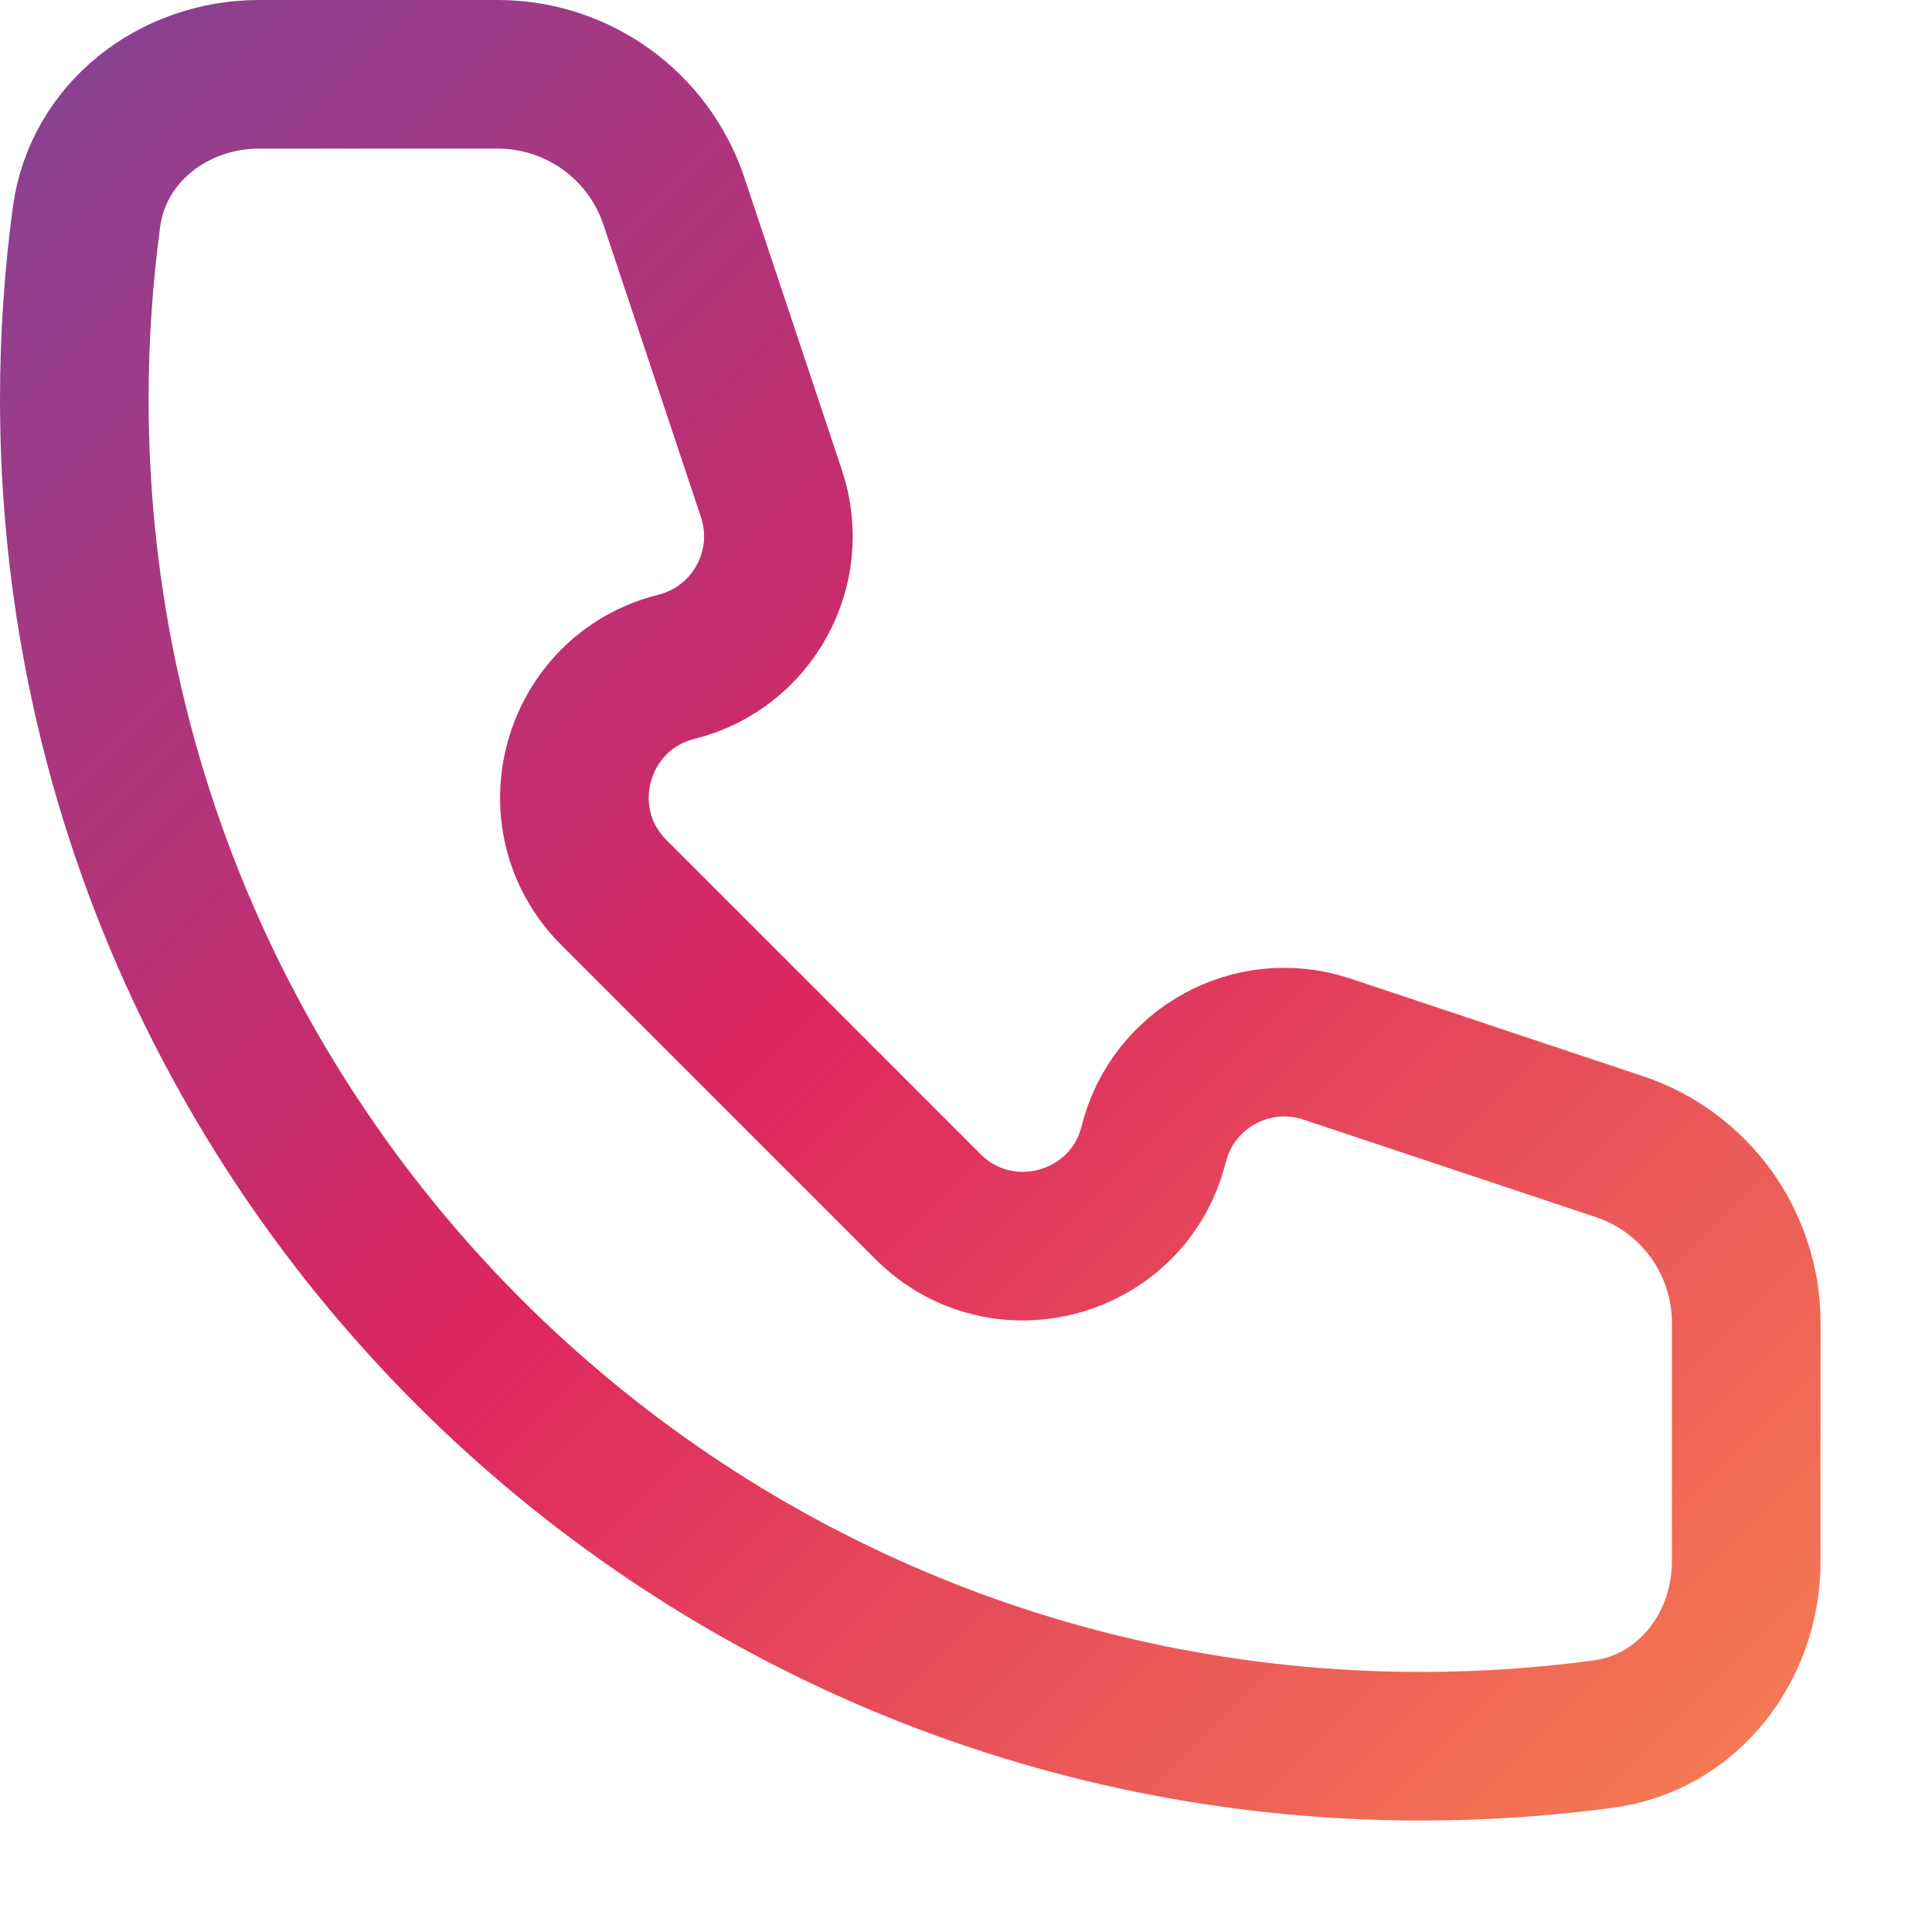 <svg width="13" height="13" viewBox="0 0 13 13" fill="none" xmlns="http://www.w3.org/2000/svg">
<path d="M0.5 2.688C0.5 7.693 4.557 11.75 9.562 11.75C9.979 11.75 10.389 11.722 10.79 11.668C11.359 11.591 11.75 11.081 11.75 10.506V8.901C11.75 8.363 11.406 7.885 10.895 7.715L8.928 7.059C8.427 6.892 7.891 7.187 7.763 7.699C7.592 8.381 6.742 8.617 6.244 8.119L4.131 6.006C3.633 5.508 3.869 4.658 4.551 4.487C5.063 4.359 5.358 3.823 5.191 3.322L4.535 1.355C4.365 0.844 3.887 0.5 3.349 0.5H1.744C1.169 0.5 0.659 0.891 0.582 1.46C0.528 1.862 0.5 2.271 0.5 2.688Z" stroke="url(#paint0_linear_12_413)" stroke-linejoin="round"/>
<defs>
<linearGradient id="paint0_linear_12_413" x1="0.5" y1="0.5" x2="11.75" y2="11.75" gradientUnits="userSpaceOnUse">
<stop stop-color="#8A4192"/>
<stop offset="0.5" stop-color="#DC265F"/>
<stop offset="1" stop-color="#F47954"/>
</linearGradient>
</defs>
</svg>

